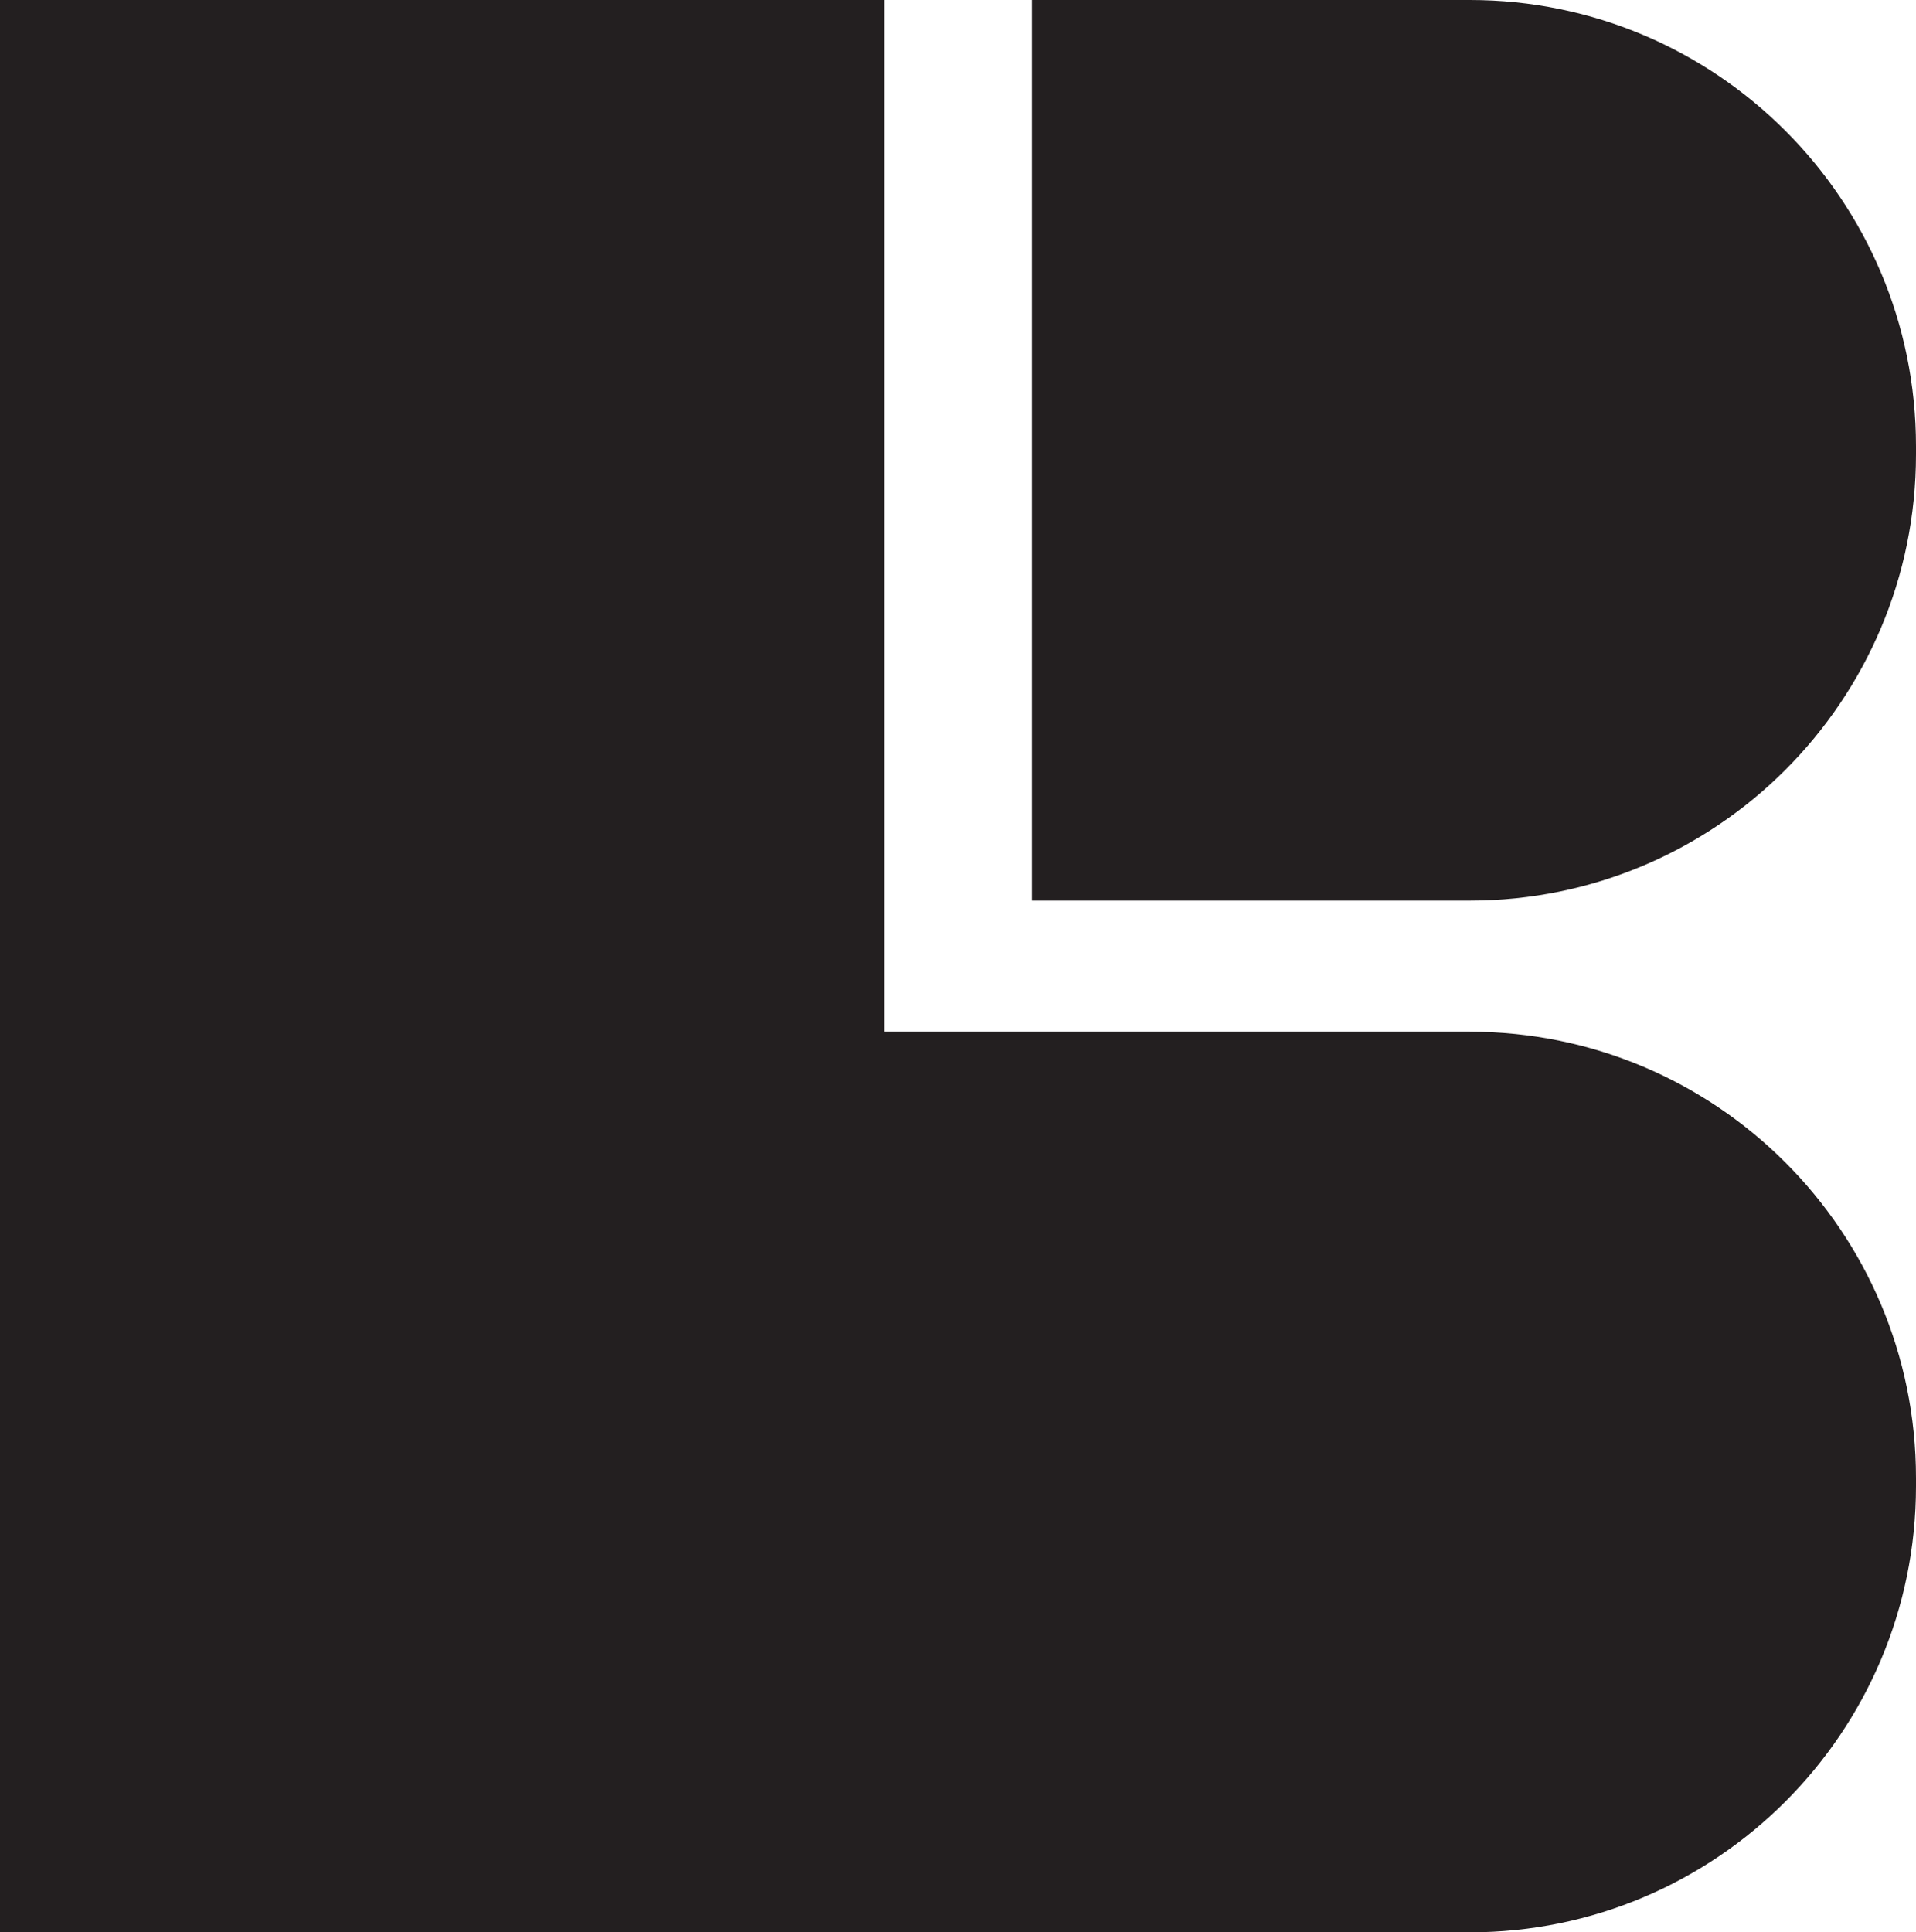 <?xml version="1.0" encoding="UTF-8"?>
<svg id="Layer_2" data-name="Layer 2" xmlns="http://www.w3.org/2000/svg" viewBox="0 0 116.62 117.62">
  <defs>
    <style>
      .cls-1 {
        fill: #231f20;
        stroke-width: 0px;
      }
    </style>
  </defs>
  <g id="Layer_1-2" data-name="Layer 1">
    <g>
      <path class="cls-1" d="m89.46,0h-26.66v54.82h26.66c15,0,27.16-12.16,27.16-27.16v-.5c0-15-12.16-27.16-27.16-27.16Z"/>
      <path class="cls-1" d="m89.46,62.79h-35.63V0H0v117.62h89.46c15,0,27.16-12.16,27.16-27.16v-.5c0-15-12.16-27.16-27.16-27.16Z"/>
    </g>
  </g>
</svg>